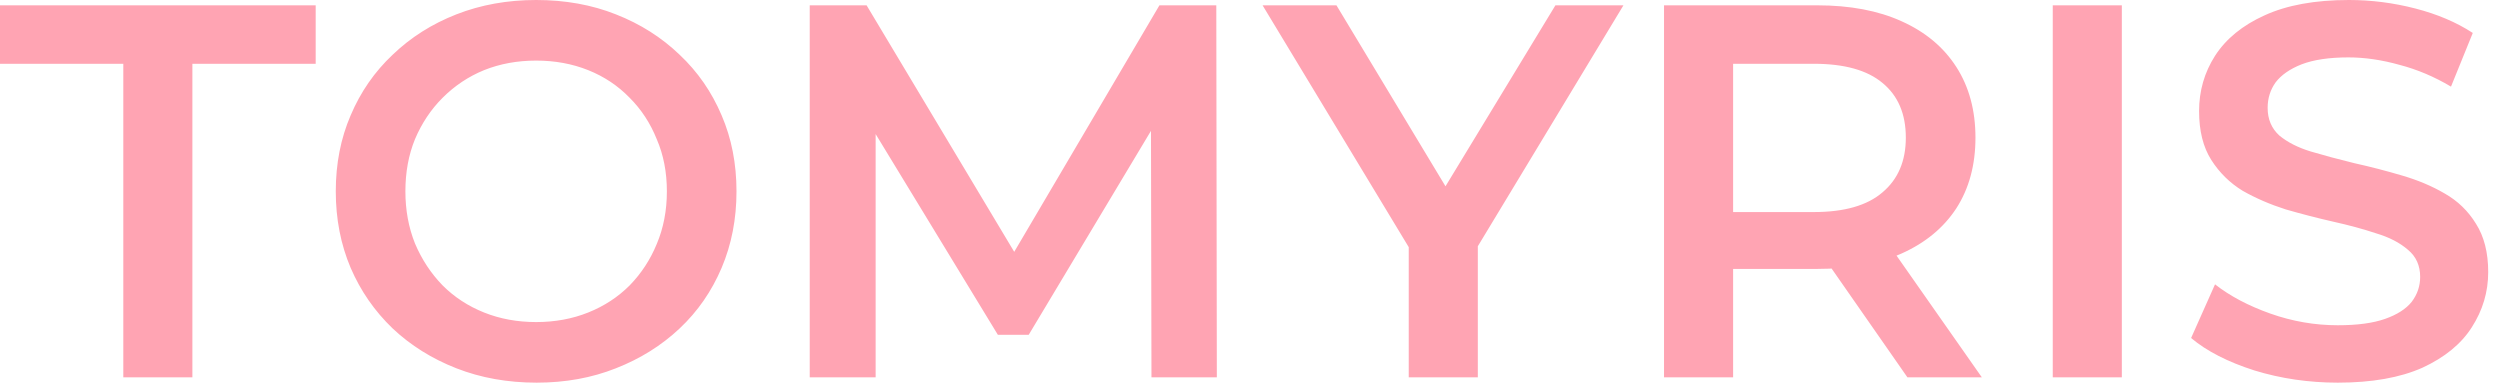 <?xml version="1.0" encoding="UTF-8"?> <svg xmlns="http://www.w3.org/2000/svg" width="196" height="30" viewBox="0 0 196 30" fill="none"> <path d="M9.667 29.583V5H0V0.417H24.75V5H15.083V29.583H9.667ZM42.075 30C39.797 30 37.7 29.625 35.783 28.875C33.866 28.125 32.2 27.083 30.783 25.75C29.366 24.389 28.269 22.806 27.491 21C26.714 19.167 26.325 17.167 26.325 15C26.325 12.833 26.714 10.847 27.491 9.042C28.269 7.208 29.366 5.625 30.783 4.292C32.2 2.931 33.866 1.875 35.783 1.125C37.7 0.375 39.783 0 42.033 0C44.311 0 46.394 0.375 48.283 1.125C50.2 1.875 51.866 2.931 53.283 4.292C54.7 5.625 55.797 7.208 56.575 9.042C57.353 10.847 57.741 12.833 57.741 15C57.741 17.167 57.353 19.167 56.575 21C55.797 22.833 54.7 24.417 53.283 25.75C51.866 27.083 50.2 28.125 48.283 28.875C46.394 29.625 44.325 30 42.075 30ZM42.033 25.25C43.505 25.25 44.866 25 46.116 24.5C47.366 24 48.45 23.292 49.366 22.375C50.283 21.431 50.991 20.347 51.491 19.125C52.019 17.875 52.283 16.5 52.283 15C52.283 13.5 52.019 12.139 51.491 10.917C50.991 9.667 50.283 8.583 49.366 7.667C48.45 6.722 47.366 6 46.116 5.5C44.866 5 43.505 4.75 42.033 4.75C40.561 4.75 39.2 5 37.95 5.5C36.728 6 35.644 6.722 34.7 7.667C33.783 8.583 33.061 9.667 32.533 10.917C32.033 12.139 31.783 13.5 31.783 15C31.783 16.472 32.033 17.833 32.533 19.083C33.061 20.333 33.783 21.431 34.7 22.375C35.616 23.292 36.7 24 37.95 24.5C39.2 25 40.561 25.25 42.033 25.25ZM63.483 29.583V0.417H67.941L80.691 21.708H78.358L90.9 0.417H95.358L95.4 29.583H90.275L90.233 8.458H91.316L80.65 26.25H78.233L67.4 8.458H68.65V29.583H63.483ZM110.445 29.583V18.042L111.653 21.375L98.986 0.417H104.778L114.945 17.292H111.695L121.945 0.417H127.278L114.611 21.375L115.861 18.042V29.583H110.445ZM130.459 29.583V0.417H142.459C145.042 0.417 147.251 0.833 149.084 1.667C150.945 2.5 152.376 3.694 153.376 5.25C154.376 6.806 154.876 8.653 154.876 10.792C154.876 12.931 154.376 14.778 153.376 16.333C152.376 17.861 150.945 19.042 149.084 19.875C147.251 20.681 145.042 21.083 142.459 21.083H133.459L135.876 18.625V29.583H130.459ZM149.542 29.583L142.167 19H147.959L155.376 29.583H149.542ZM135.876 19.208L133.459 16.625H142.209C144.598 16.625 146.389 16.111 147.584 15.083C148.806 14.056 149.417 12.625 149.417 10.792C149.417 8.931 148.806 7.5 147.584 6.5C146.389 5.5 144.598 5 142.209 5H133.459L135.876 2.333V19.208ZM160.936 29.583V0.417H166.352V29.583H160.936ZM183.283 30C181.005 30 178.825 29.681 176.741 29.042C174.658 28.375 173.005 27.528 171.783 26.5L173.658 22.292C174.825 23.208 176.269 23.972 177.991 24.583C179.714 25.194 181.478 25.5 183.283 25.5C184.811 25.5 186.047 25.333 186.991 25C187.936 24.667 188.63 24.222 189.075 23.667C189.519 23.083 189.741 22.431 189.741 21.708C189.741 20.819 189.422 20.111 188.783 19.583C188.144 19.028 187.311 18.597 186.283 18.292C185.283 17.958 184.158 17.653 182.908 17.375C181.686 17.097 180.45 16.778 179.2 16.417C177.978 16.028 176.853 15.542 175.825 14.958C174.825 14.347 174.005 13.542 173.366 12.542C172.728 11.542 172.408 10.264 172.408 8.708C172.408 7.125 172.825 5.681 173.658 4.375C174.519 3.042 175.811 1.986 177.533 1.208C179.283 0.403 181.491 0 184.158 0C185.908 0 187.644 0.222 189.366 0.667C191.089 1.111 192.589 1.75 193.866 2.583L192.158 6.792C190.853 6.014 189.505 5.444 188.116 5.083C186.728 4.694 185.394 4.5 184.116 4.5C182.616 4.5 181.394 4.681 180.45 5.042C179.533 5.403 178.853 5.875 178.408 6.458C177.991 7.042 177.783 7.708 177.783 8.458C177.783 9.347 178.089 10.069 178.7 10.625C179.339 11.153 180.158 11.569 181.158 11.875C182.186 12.181 183.325 12.486 184.575 12.792C185.825 13.069 187.061 13.389 188.283 13.75C189.533 14.111 190.658 14.583 191.658 15.167C192.686 15.75 193.505 16.542 194.116 17.542C194.755 18.542 195.075 19.806 195.075 21.333C195.075 22.889 194.644 24.333 193.783 25.667C192.95 26.972 191.658 28.028 189.908 28.833C188.158 29.611 185.95 30 183.283 30Z" fill="#FFA4B3"></path> </svg> 